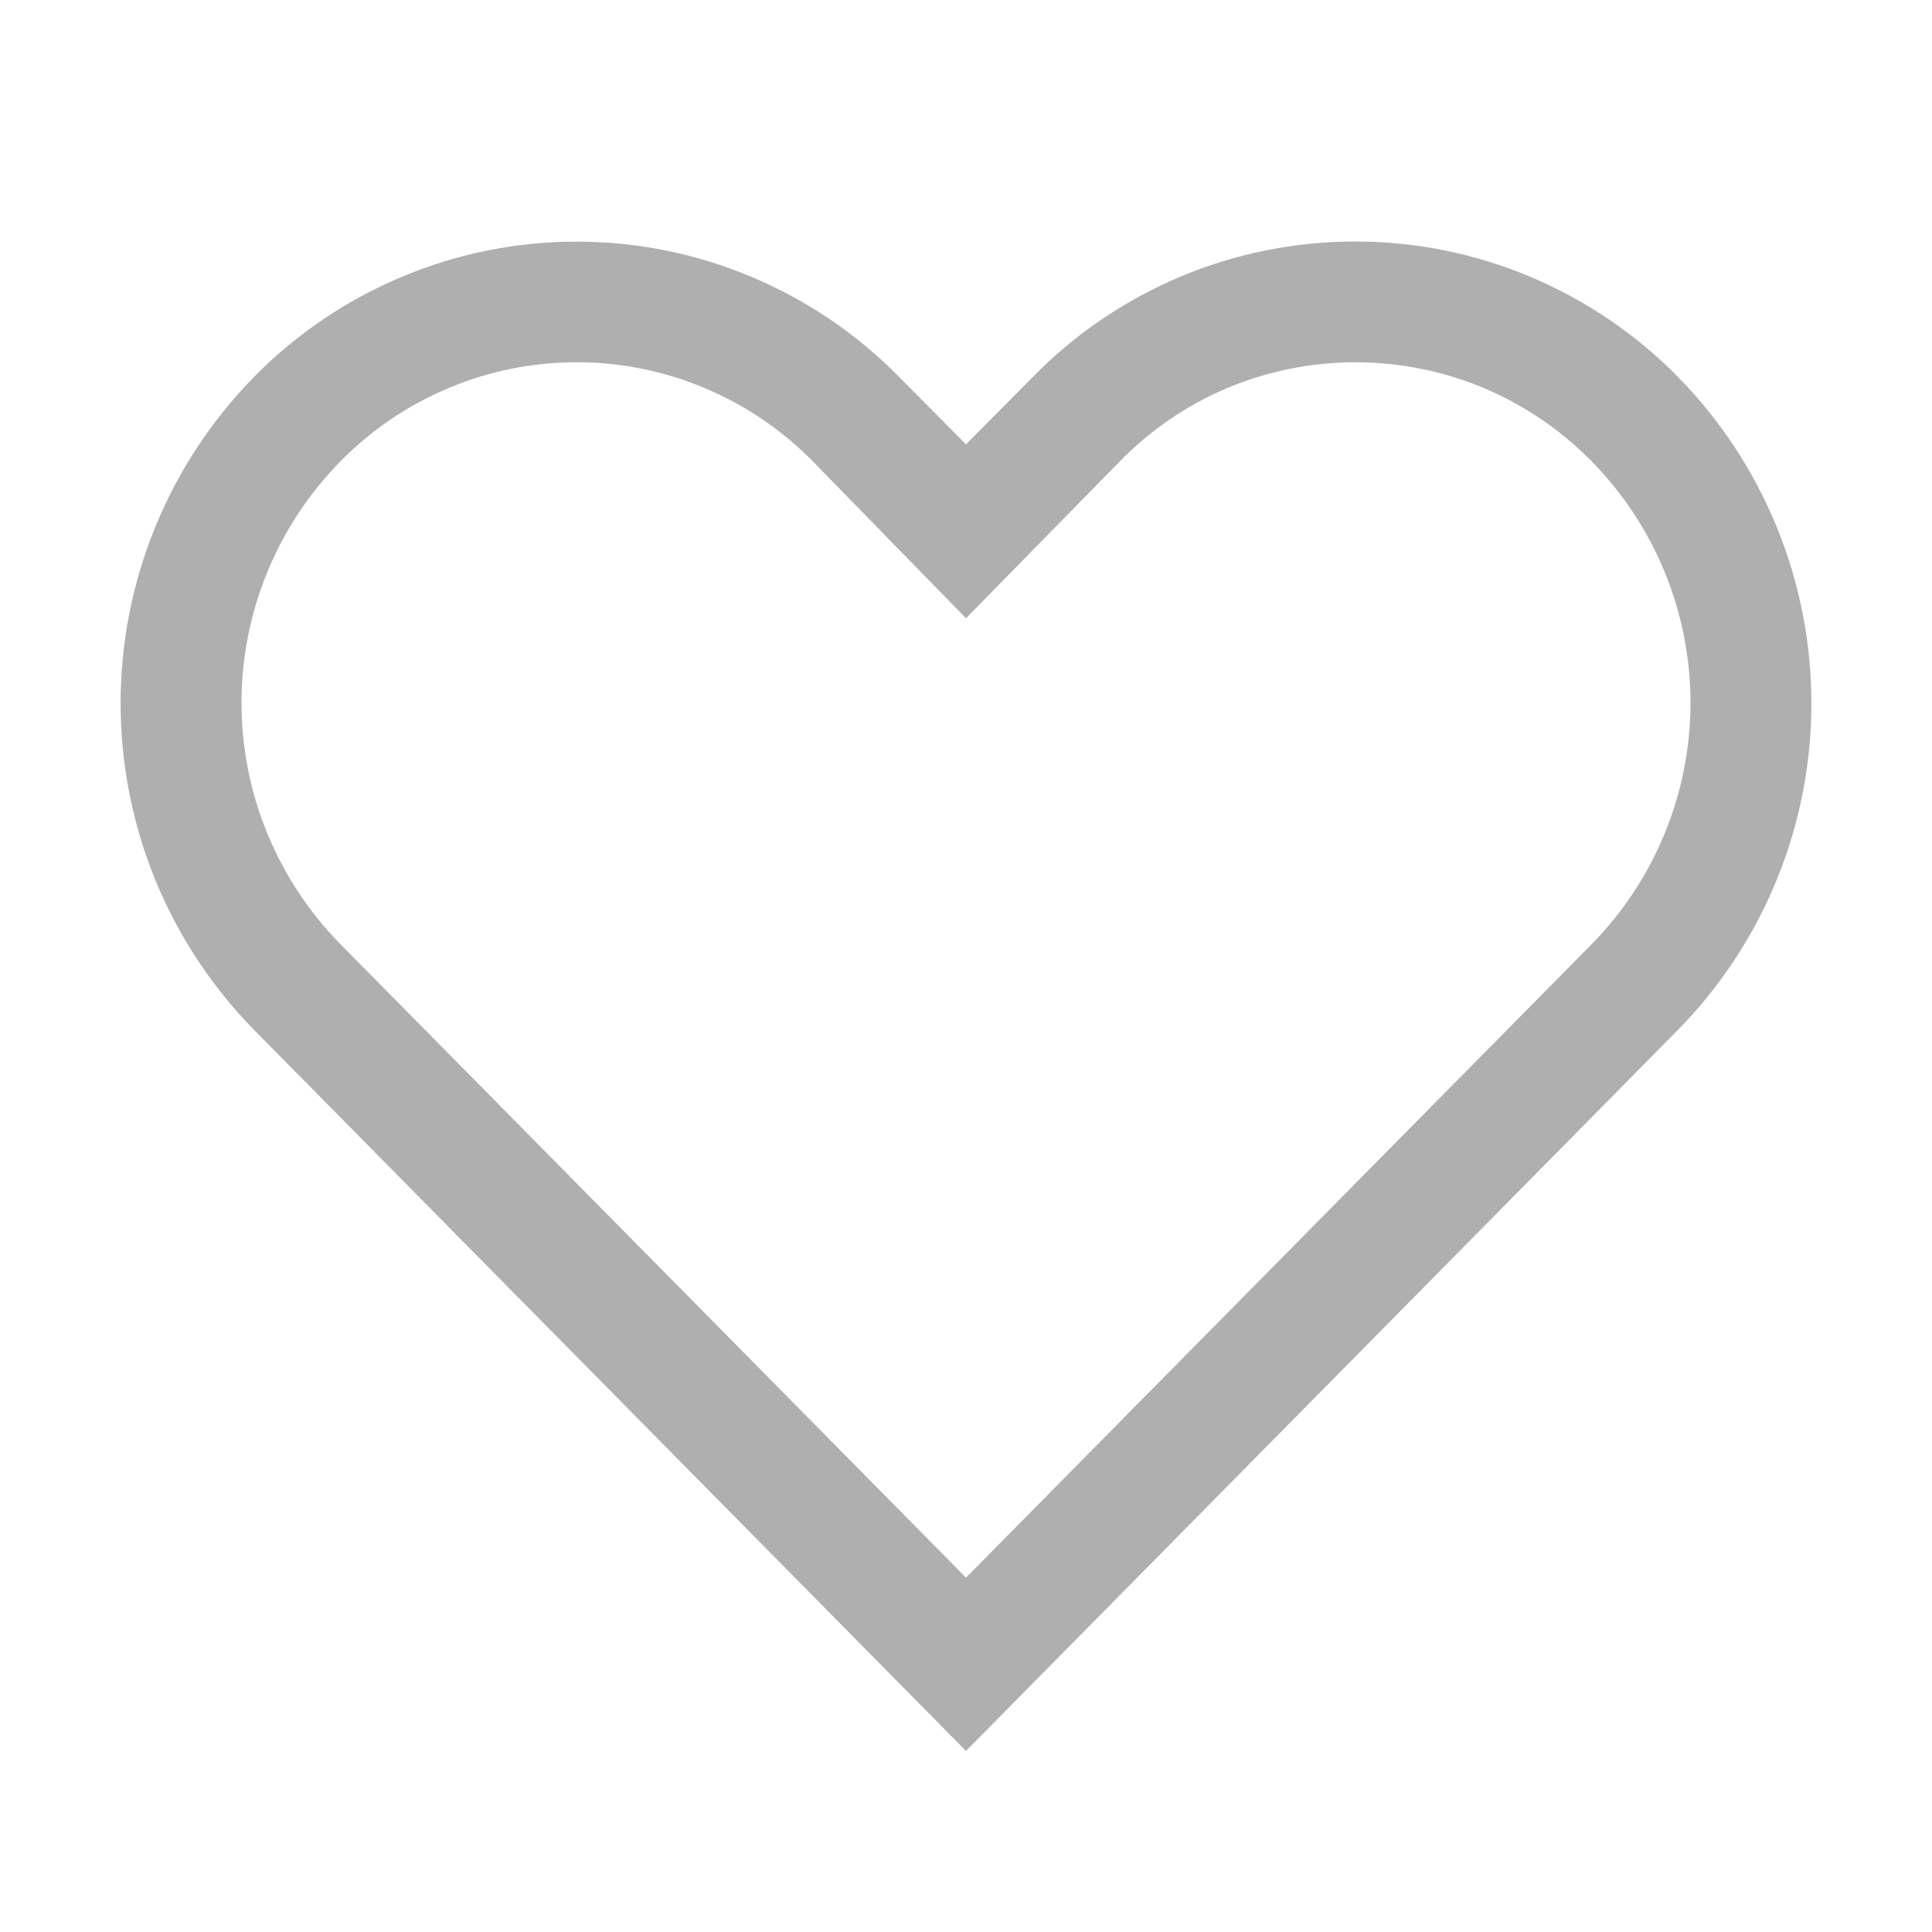 <svg width="14" height="14" viewBox="0 0 14 14" fill="none" xmlns="http://www.w3.org/2000/svg">
<path d="M9.822 2.625C10.14 2.625 10.456 2.688 10.75 2.811C11.043 2.934 11.309 3.115 11.533 3.342C11.992 3.809 12.25 4.438 12.25 5.093C12.25 5.747 11.992 6.376 11.533 6.843L7 11.432L2.468 6.843C2.008 6.376 1.75 5.747 1.75 5.093C1.75 4.438 2.008 3.809 2.468 3.342C2.691 3.115 2.957 2.935 3.251 2.812C3.544 2.688 3.86 2.625 4.178 2.625C4.497 2.625 4.812 2.688 5.106 2.812C5.399 2.935 5.666 3.115 5.889 3.342L7 4.48L8.107 3.351C8.329 3.121 8.596 2.938 8.89 2.813C9.185 2.689 9.502 2.625 9.822 2.625ZM9.822 1.75C9.387 1.75 8.956 1.836 8.555 2.004C8.154 2.173 7.79 2.419 7.486 2.73L7 3.22L6.514 2.73C6.209 2.42 5.846 2.174 5.445 2.006C5.044 1.837 4.613 1.751 4.178 1.751C3.743 1.751 3.313 1.837 2.912 2.006C2.51 2.174 2.147 2.42 1.842 2.73C1.221 3.362 0.874 4.212 0.874 5.097C0.874 5.982 1.221 6.832 1.842 7.464L7 12.688L12.158 7.464C12.779 6.832 13.126 5.982 13.126 5.097C13.126 4.212 12.779 3.362 12.158 2.73C11.853 2.42 11.489 2.174 11.088 2.005C10.687 1.837 10.257 1.75 9.822 1.75Z" fill="#AFAFAF"/>
</svg>
